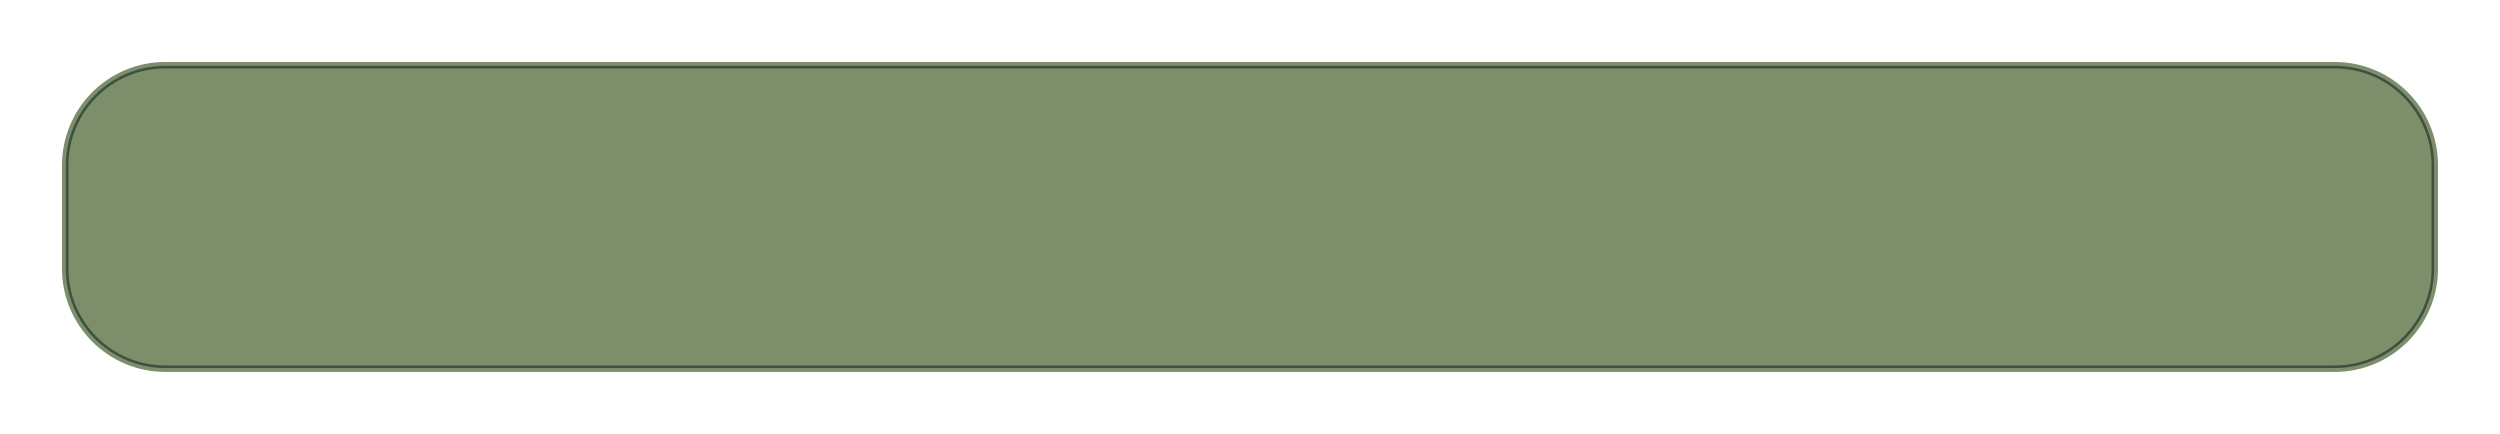 <?xml version="1.0" encoding="UTF-8"?> <svg xmlns="http://www.w3.org/2000/svg" width="968" height="168" viewBox="0 0 968 168" fill="none"> <g filter="url(#filter0_d_127_398)"> <path d="M24 64C24 41.909 41.909 24 64 24H904C926.091 24 944 41.909 944 64V104C944 126.091 926.091 144 904 144H64C41.909 144 24 126.091 24 104V64Z" fill="#7C8E6A"></path> <path d="M26 64C26 43.013 43.013 26 64 26H904C924.987 26 942 43.013 942 64V104C942 124.987 924.987 142 904 142H64C43.013 142 26 124.987 26 104V64Z" stroke="#3E5140"></path> </g> <defs> <filter id="filter0_d_127_398" x="0" y="0" width="968" height="168" filterUnits="userSpaceOnUse" color-interpolation-filters="sRGB"> <feFlood flood-opacity="0" result="BackgroundImageFix"></feFlood> <feColorMatrix in="SourceAlpha" type="matrix" values="0 0 0 0 0 0 0 0 0 0 0 0 0 0 0 0 0 0 127 0" result="hardAlpha"></feColorMatrix> <feOffset></feOffset> <feGaussianBlur stdDeviation="3"></feGaussianBlur> <feComposite in2="hardAlpha" operator="out"></feComposite> <feColorMatrix type="matrix" values="0 0 0 0 1 0 0 0 0 1 0 0 0 0 1 0 0 0 0.25 0"></feColorMatrix> <feBlend mode="normal" in2="BackgroundImageFix" result="effect1_dropShadow_127_398"></feBlend> <feBlend mode="normal" in="SourceGraphic" in2="effect1_dropShadow_127_398" result="shape"></feBlend> </filter> </defs> </svg> 